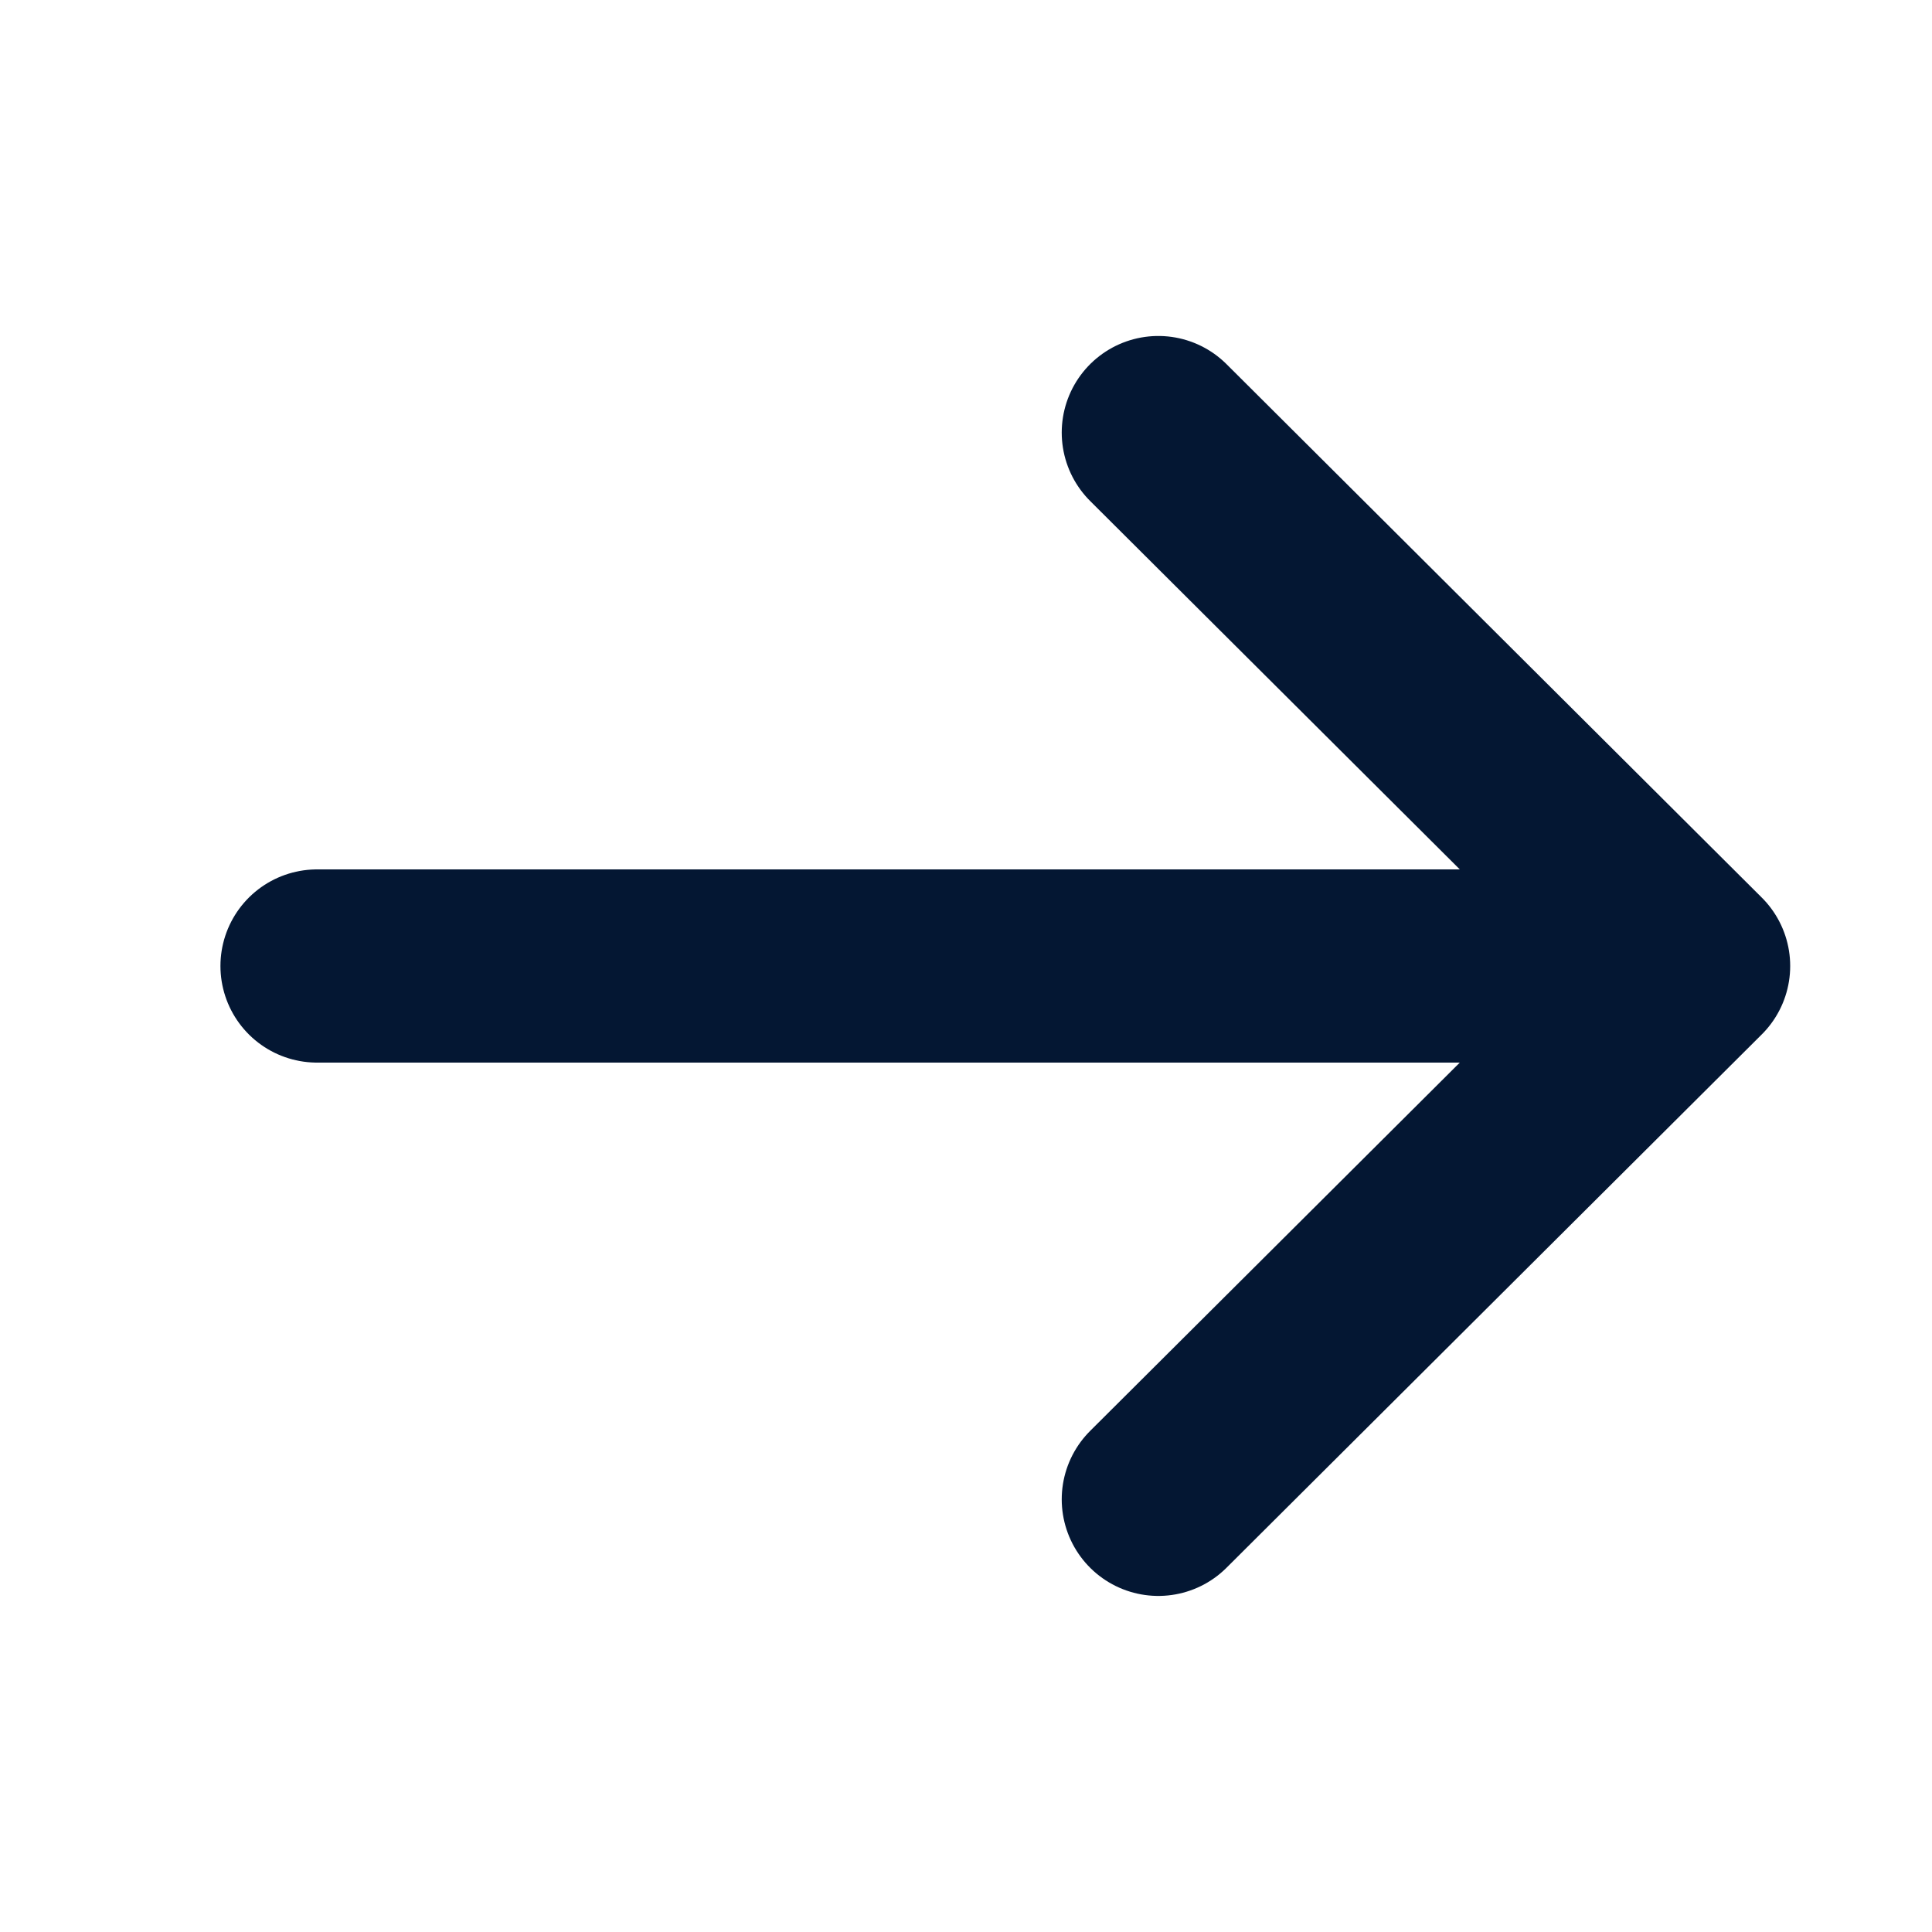 <svg width="20" height="20" viewBox="0 0 20 20" fill="none" xmlns="http://www.w3.org/2000/svg">
<g id="Icon/arrow-right">
<path id="Icon" d="M11.991 4.478L17.532 10M17.532 10L11.991 15.521M17.532 10L3.282 10" stroke="#041733" stroke-width="2" stroke-linecap="round" stroke-linejoin="round"/>
</g>
</svg>
